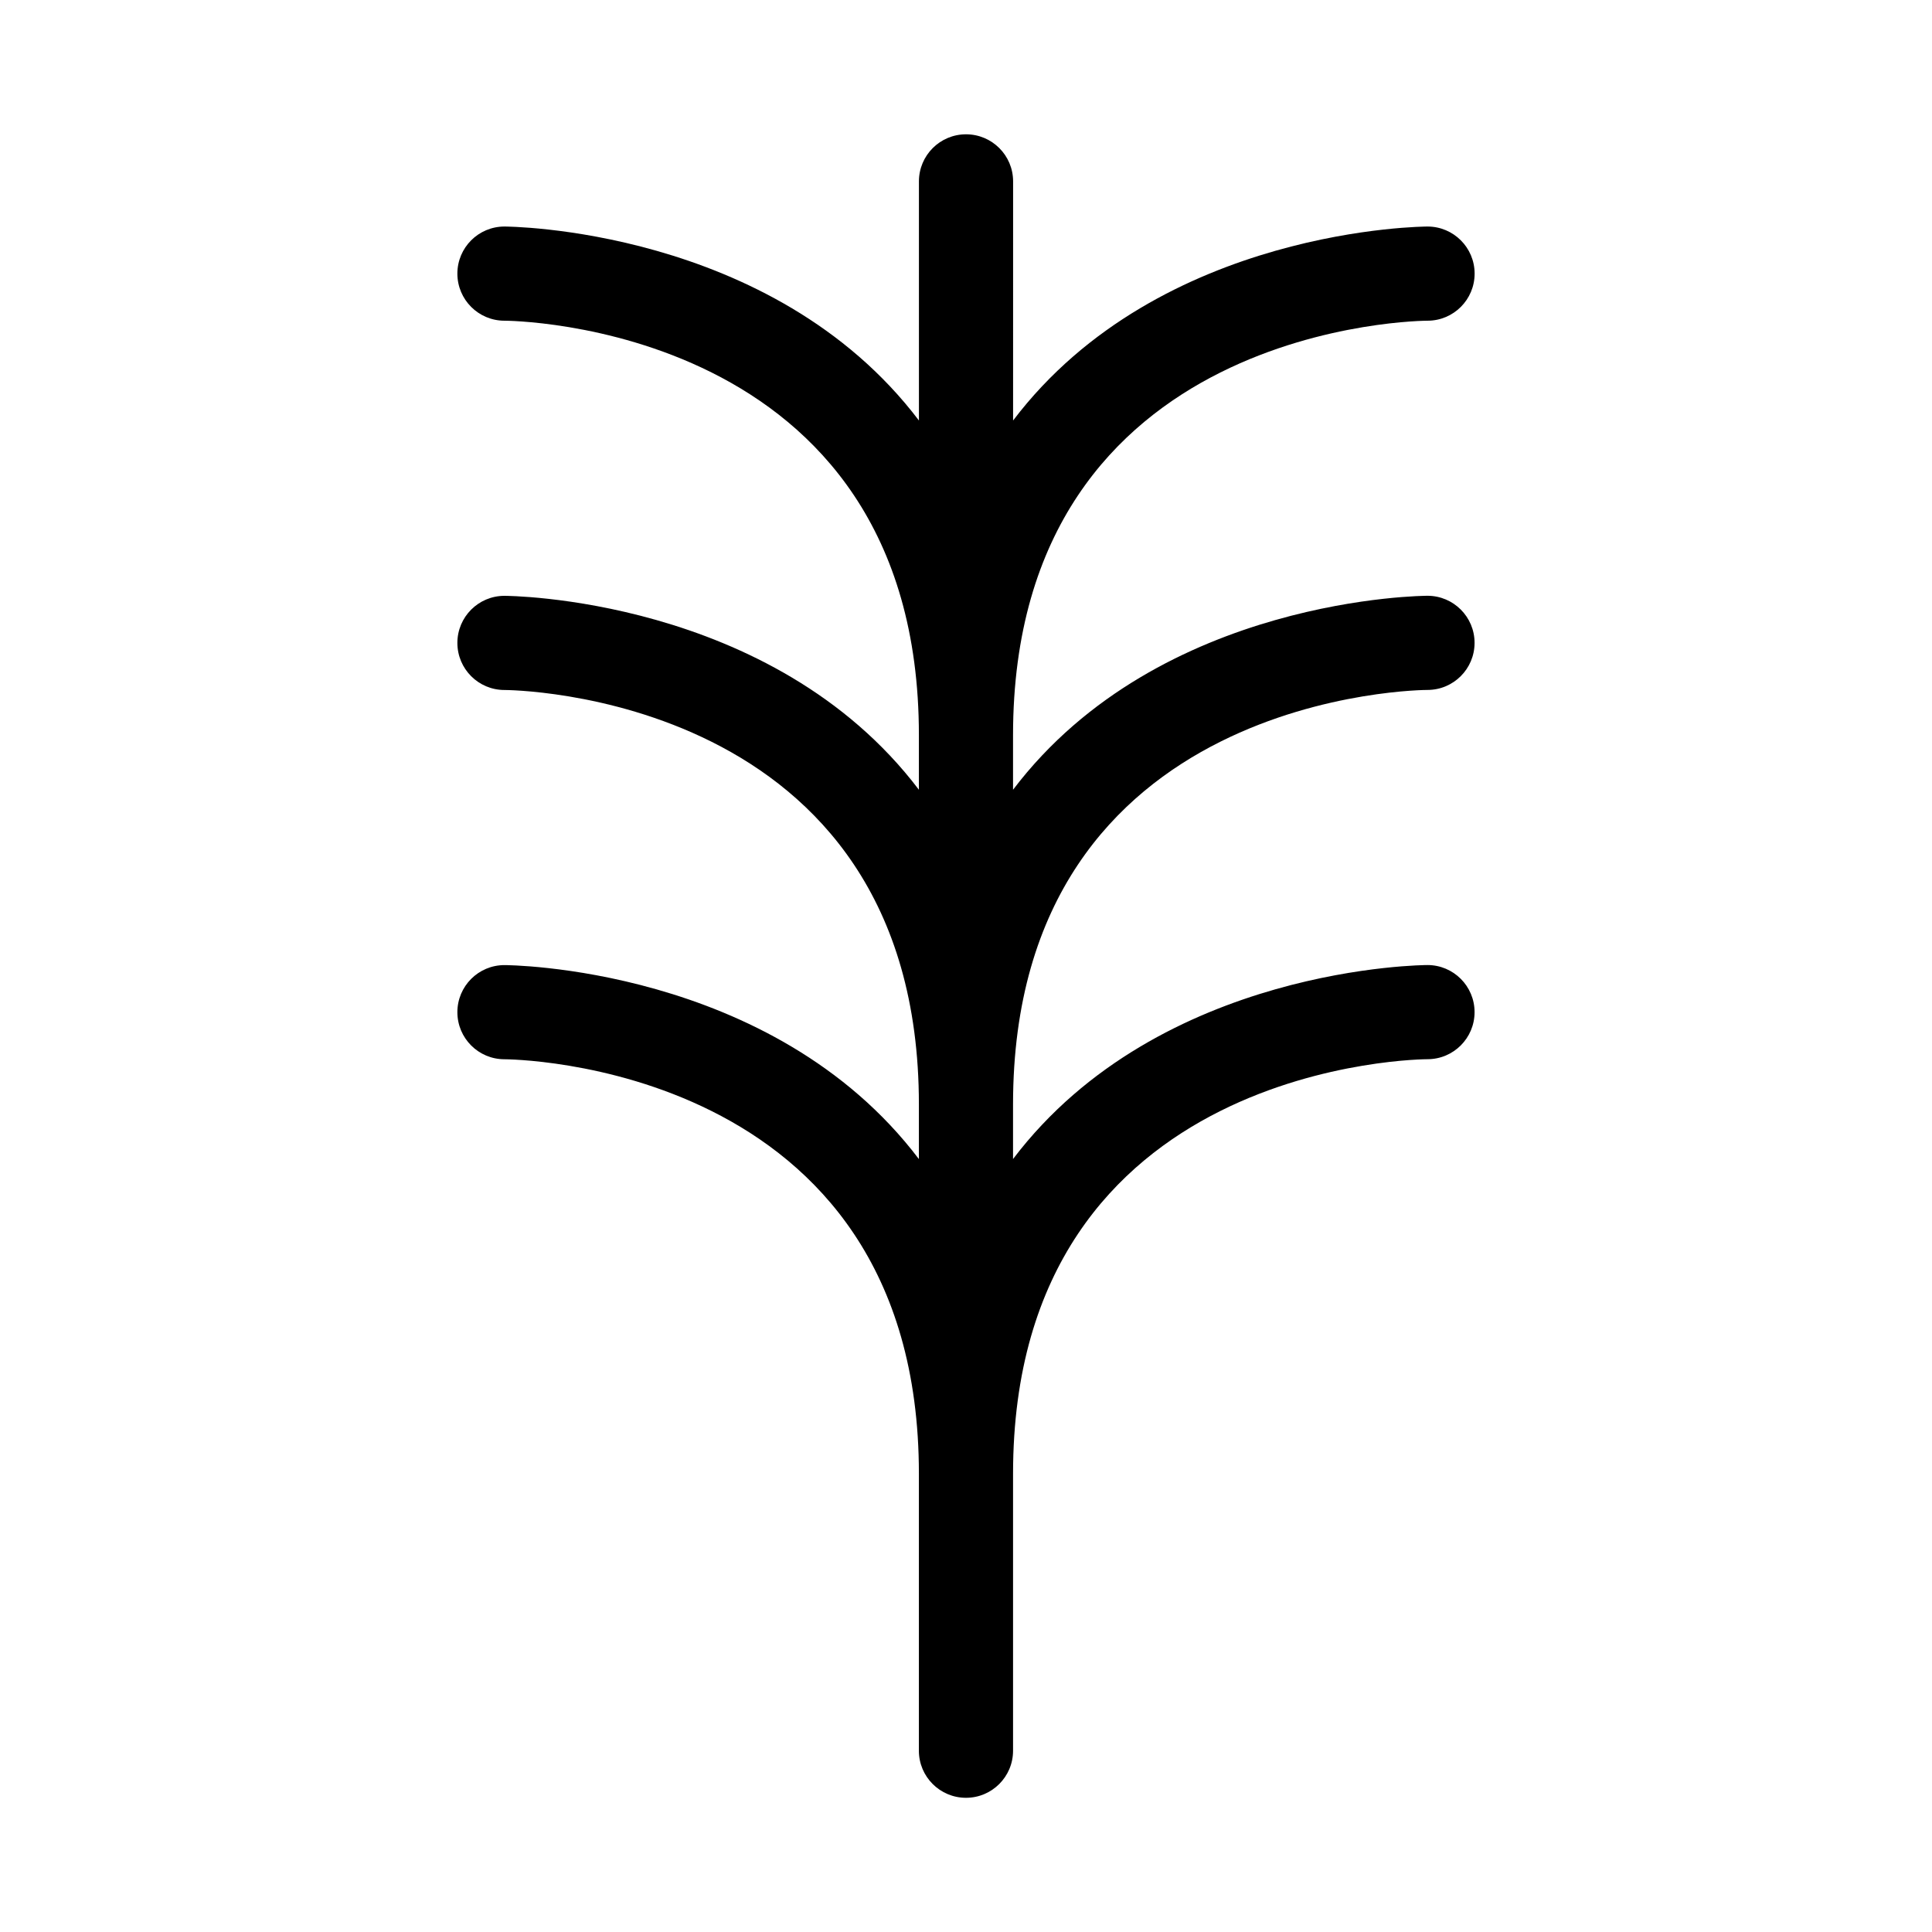 <?xml version="1.0" encoding="UTF-8"?>
<!-- Uploaded to: SVG Repo, www.svgrepo.com, Generator: SVG Repo Mixer Tools -->
<svg fill="#000000" width="800px" height="800px" version="1.1" viewBox="144 144 512 512" xmlns="http://www.w3.org/2000/svg">
 <path d="m522.31 228.99c6.891 0 12.48-5.586 12.48-12.48 0-6.891-5.59-12.477-12.48-12.477 0 0-70.848 0-109.83 51.406l0.004-63.371c0-6.891-5.586-12.477-12.477-12.477-6.891 0-12.48 5.586-12.48 12.477v63.371c-38.98-51.406-109.84-51.406-109.84-51.406-6.891 0-12.477 5.586-12.477 12.477 0 6.894 5.586 12.48 12.477 12.48 0 0 109.83 0 109.83 109.85v14.453c-38.969-51.391-109.83-51.391-109.83-51.391-6.891 0-12.477 5.586-12.477 12.477s5.586 12.477 12.477 12.477c0 0 109.83 0 109.83 109.86v14.453c-38.965-51.406-109.83-51.406-109.83-51.406-6.891 0-12.477 5.586-12.477 12.477s5.586 12.477 12.477 12.477c0 0 109.83 0 109.83 109.86v73.383h-0.004c0 6.891 5.59 12.477 12.48 12.477 6.891 0 12.477-5.586 12.477-12.477v-73.398c0-109.86 109.83-109.86 109.83-109.86h-0.004c6.891 0 12.48-5.586 12.48-12.477s-5.59-12.477-12.48-12.477c0 0-70.848 0-109.83 51.406v-14.453c0-109.86 109.83-109.86 109.83-109.86 6.891 0 12.48-5.586 12.48-12.477s-5.59-12.477-12.48-12.477c0 0-70.848 0-109.83 51.406v-14.453c0.02-109.85 109.85-109.85 109.85-109.85z" fill-rule="evenodd"/>
</svg>